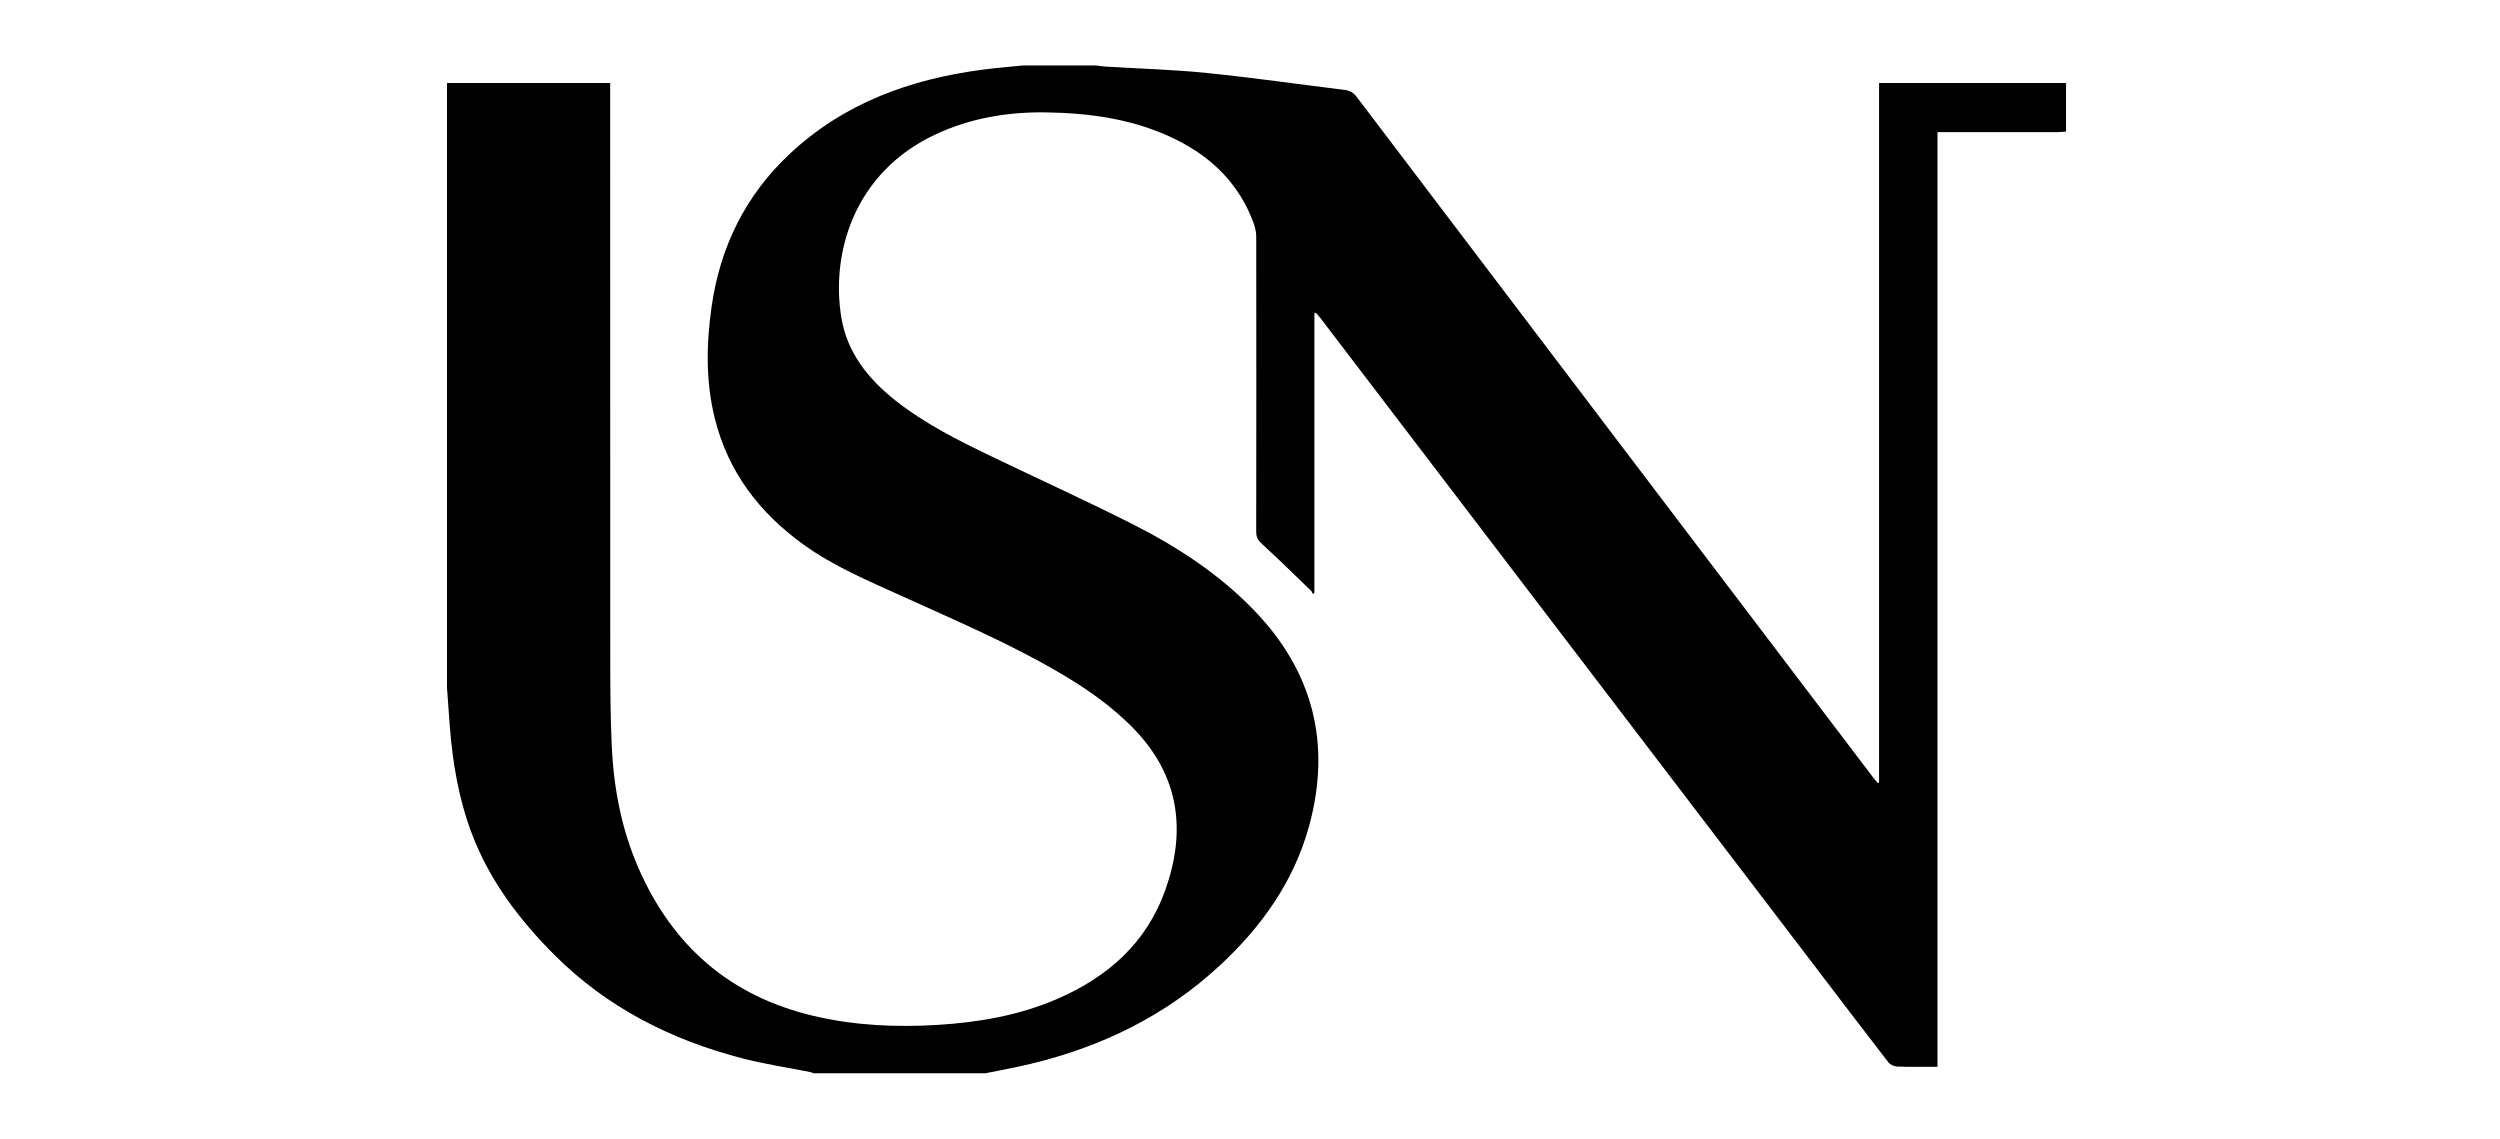 <svg width="191" height="87" viewBox="0 0 191 87" fill="none" xmlns="http://www.w3.org/2000/svg">
<path d="M34.149 52.519C34.149 37.127 34.149 21.733 34.149 6.34C38.297 6.34 42.445 6.34 46.618 6.34C46.618 6.64 46.618 6.862 46.618 7.084C46.618 21.533 46.614 35.98 46.623 50.429C46.625 52.593 46.639 54.759 46.734 56.92C46.877 60.165 47.47 63.323 48.781 66.323C51.382 72.271 55.766 76.1 62.123 77.607C65.243 78.347 68.402 78.496 71.59 78.305C74.747 78.114 77.831 77.587 80.75 76.328C84.62 74.659 87.589 72.048 89.031 67.994C90.639 63.471 90.107 59.308 86.671 55.73C84.941 53.929 82.905 52.533 80.759 51.289C76.937 49.071 72.876 47.346 68.863 45.522C66.302 44.359 63.704 43.271 61.399 41.613C58.019 39.181 55.63 36.061 54.612 31.973C53.913 29.162 53.958 26.329 54.359 23.481C55.003 18.898 56.925 14.963 60.306 11.784C64.463 7.876 69.544 6.043 75.098 5.319C76.118 5.186 77.142 5.105 78.164 5C80.019 5 81.874 5 83.73 5C83.966 5.029 84.202 5.07 84.44 5.086C87.028 5.244 89.625 5.314 92.202 5.576C95.719 5.933 99.22 6.438 102.729 6.868C103.131 6.917 103.404 7.077 103.655 7.408C116.791 24.732 129.938 42.05 143.084 59.367C143.201 59.523 143.33 59.67 143.454 59.822C143.49 59.809 143.525 59.797 143.561 59.784C143.561 41.983 143.561 24.181 143.561 6.342C148.367 6.342 153.105 6.342 157.845 6.342C157.845 7.579 157.845 8.816 157.845 10.053C157.641 10.067 157.437 10.093 157.232 10.093C154.381 10.096 151.529 10.095 148.678 10.095C148.478 10.095 148.278 10.095 148.024 10.095C148.024 33.935 148.024 57.7 148.024 81.501C146.959 81.501 145.946 81.522 144.936 81.486C144.706 81.477 144.407 81.336 144.269 81.157C142.367 78.698 140.487 76.224 138.603 73.752C126.022 57.258 113.441 40.765 100.859 24.273C100.755 24.138 100.636 24.016 100.525 23.887C100.49 23.908 100.454 23.927 100.419 23.948C100.419 31.065 100.419 38.182 100.419 45.299C100.378 45.325 100.337 45.351 100.296 45.377C100.259 45.302 100.24 45.208 100.183 45.153C98.938 43.952 97.703 42.737 96.428 41.567C96.123 41.288 95.973 41.048 95.974 40.625C95.987 33.119 95.986 25.612 95.976 18.105C95.976 17.77 95.913 17.42 95.799 17.105C94.727 14.138 92.663 12.068 89.882 10.681C86.755 9.122 83.393 8.64 79.944 8.586C77.023 8.541 74.202 9.007 71.532 10.242C65.215 13.162 63.472 19.382 64.279 24.261C64.722 26.94 66.318 28.939 68.398 30.586C70.663 32.379 73.229 33.658 75.814 34.9C79.4 36.625 83.025 38.271 86.574 40.068C89.956 41.78 93.119 43.849 95.778 46.593C100.323 51.282 101.732 56.821 100.017 63.099C98.85 67.377 96.345 70.859 93.119 73.833C89.024 77.609 84.176 79.964 78.793 81.267C77.631 81.549 76.451 81.758 75.278 82C70.915 82 66.551 82 62.187 82C62.092 81.968 61.997 81.926 61.899 81.906C60.152 81.556 58.382 81.294 56.66 80.844C51.237 79.429 46.372 76.967 42.368 72.964C39.673 70.269 37.406 67.277 36.042 63.674C35.038 61.018 34.575 58.252 34.36 55.435C34.286 54.464 34.219 53.491 34.149 52.519Z" fill="black"/>
</svg>

